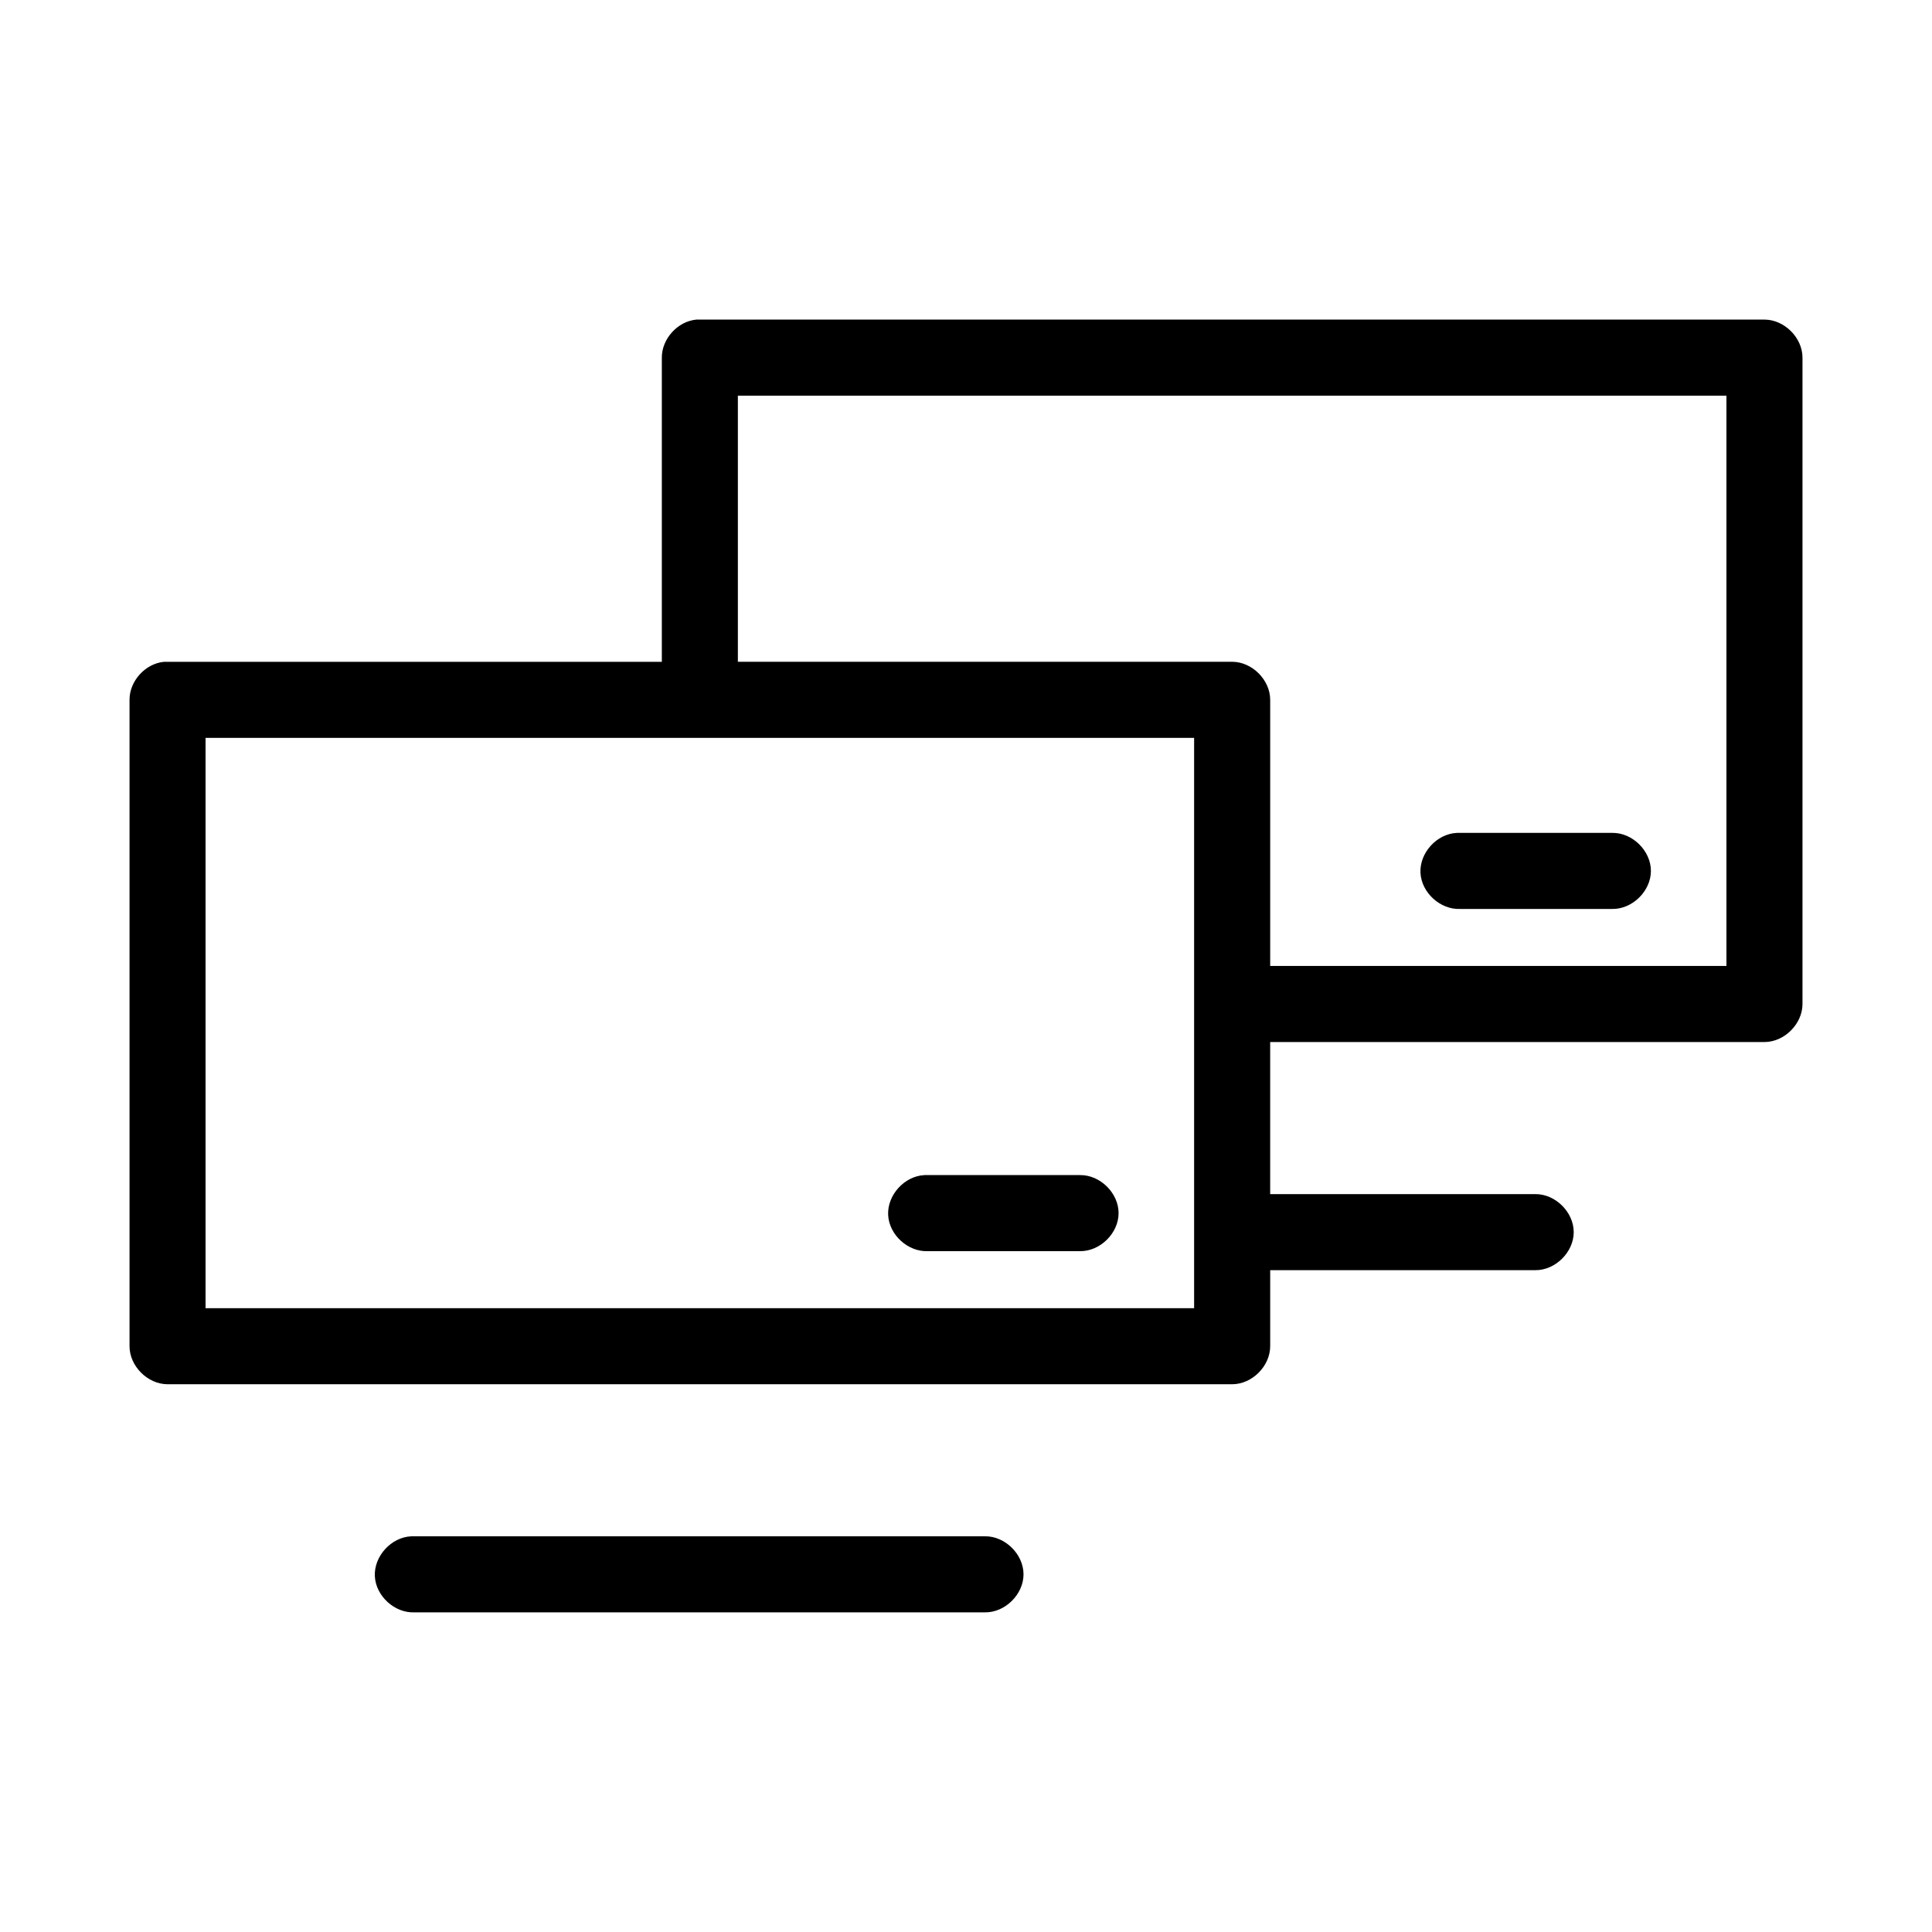 <?xml version="1.0" encoding="UTF-8"?>
<!-- Uploaded to: ICON Repo, www.iconrepo.com, Generator: ICON Repo Mixer Tools -->
<svg fill="#000000" width="800px" height="800px" version="1.1" viewBox="144 144 512 512" xmlns="http://www.w3.org/2000/svg">
 <path d="m328.52 228.7c-4.953 0.469-9.152 5.102-9.129 10.078v80.609h-130.99c-0.316-0.016-0.629-0.016-0.945 0-4.953 0.465-9.152 5.098-9.129 10.074v171.3c0 5.277 4.801 10.074 10.078 10.078h282.13c5.277 0 10.074-4.801 10.078-10.078v-20.152h70.219c5.324 0.074 10.219-4.754 10.219-10.078s-4.894-10.152-10.219-10.078l-70.223 0.004v-40.305h130.99c5.277 0 10.074-4.801 10.078-10.078v-171.3c0-5.277-4.801-10.074-10.078-10.078h-283.08zm11.023 20.152h261.98v151.14h-120.91v-70.535c0-5.277-4.801-10.074-10.078-10.078h-130.99zm-141.07 90.688h261.98v151.14h-261.98zm331.57 25.191c-5.277 0.246-9.852 5.273-9.605 10.547 0.246 5.277 5.269 9.852 10.547 9.602h40.305c5.324 0.074 10.219-4.754 10.219-10.078 0-5.324-4.894-10.152-10.219-10.078h-41.25zm-141.07 90.688c-5.277 0.246-9.852 5.273-9.605 10.547 0.242 5.273 5.269 9.848 10.547 9.602h40.305c5.324 0.074 10.219-4.754 10.219-10.078 0-5.324-4.894-10.152-10.219-10.078h-41.25zm-136.03 95.723c-5.277 0.246-9.852 5.273-9.605 10.547 0.242 5.273 5.269 9.852 10.547 9.602h151.14c5.324 0.074 10.219-4.754 10.219-10.078 0-5.324-4.894-10.152-10.219-10.078h-152.09z"/>
</svg>